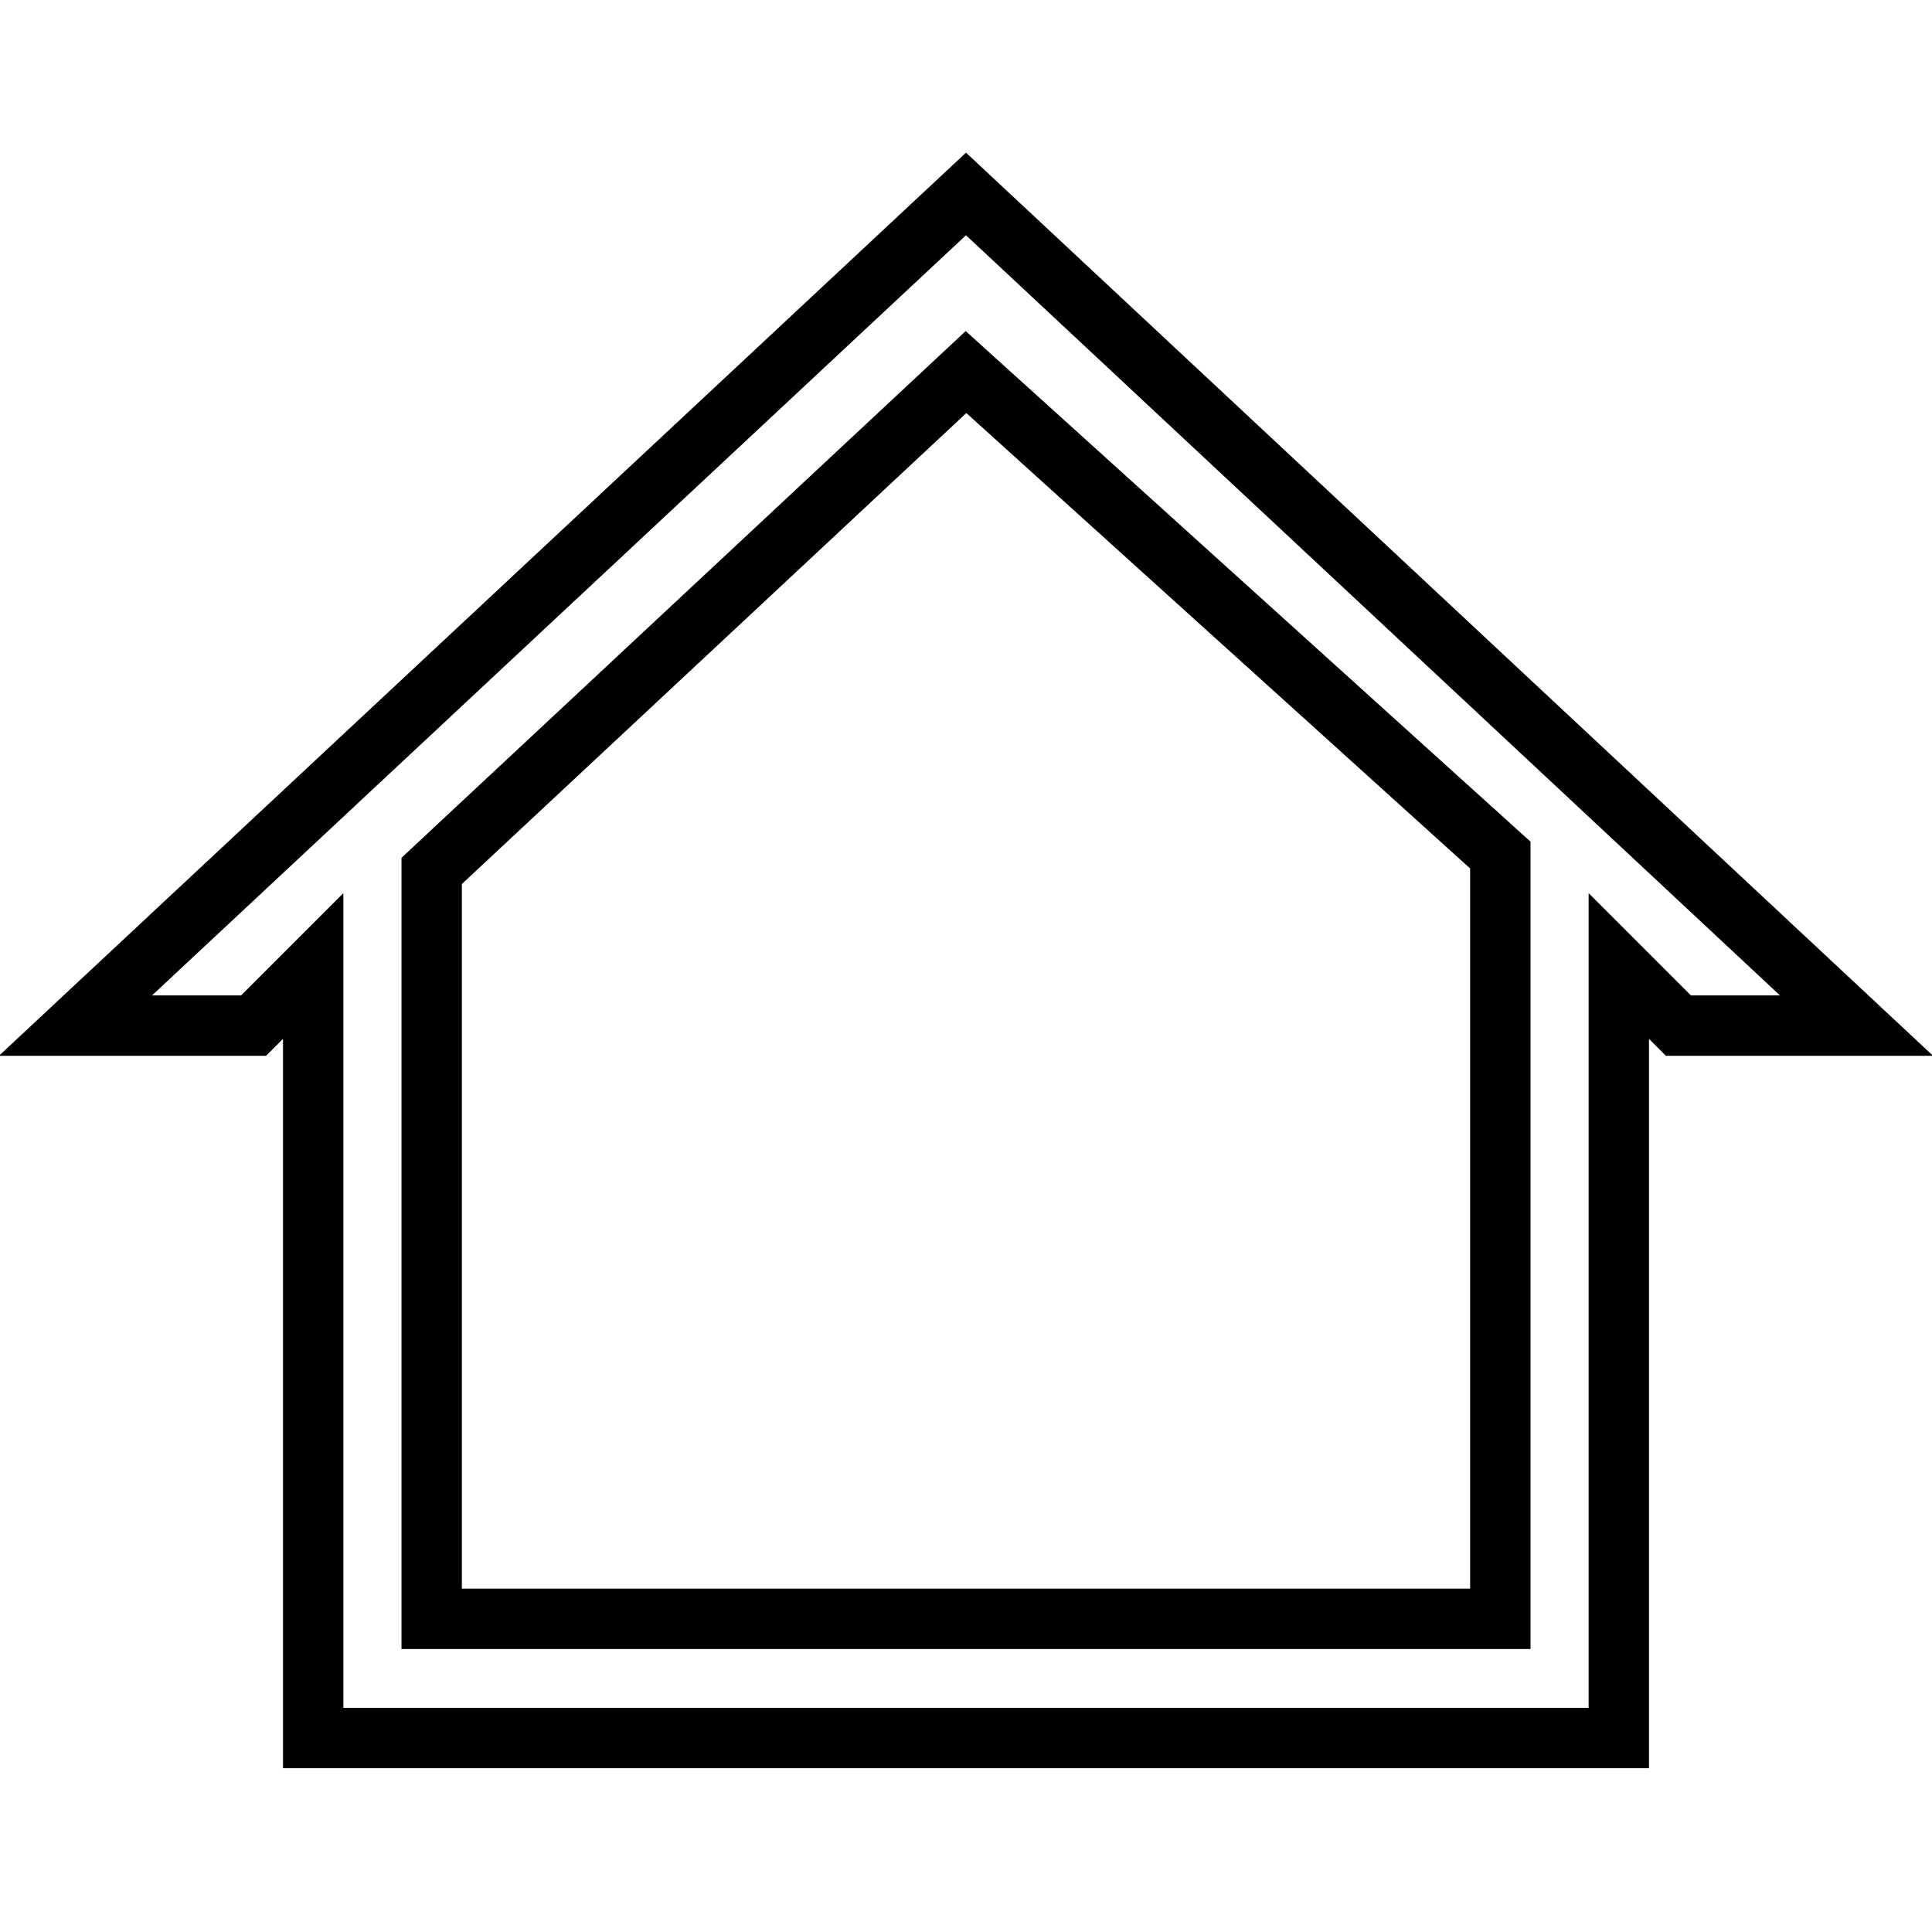 <?xml version="1.0" encoding="utf-8"?>
<!-- Svg Vector Icons : http://www.onlinewebfonts.com/icon -->
<!DOCTYPE svg PUBLIC "-//W3C//DTD SVG 1.1//EN" "http://www.w3.org/Graphics/SVG/1.1/DTD/svg11.dtd">
<svg version="1.1" xmlns="http://www.w3.org/2000/svg" xmlns:xlink="http://www.w3.org/1999/xlink" x="0px" y="0px" viewBox="0 0 256 256" enable-background="new 0 0 256 256" xml:space="preserve">
<g><g><path stroke-width="8" fill-opacity="0" stroke="#000000"  d="M198.8,214.5V113.3l-70.8-64l-70.8,66.1v99.1H198.8L198.8,214.5z M214.5,230.3V128l7.9,7.9H246L128,25.7L10,135.9h23.6l7.9-7.9v102.3H214.5z"/></g></g>
</svg>